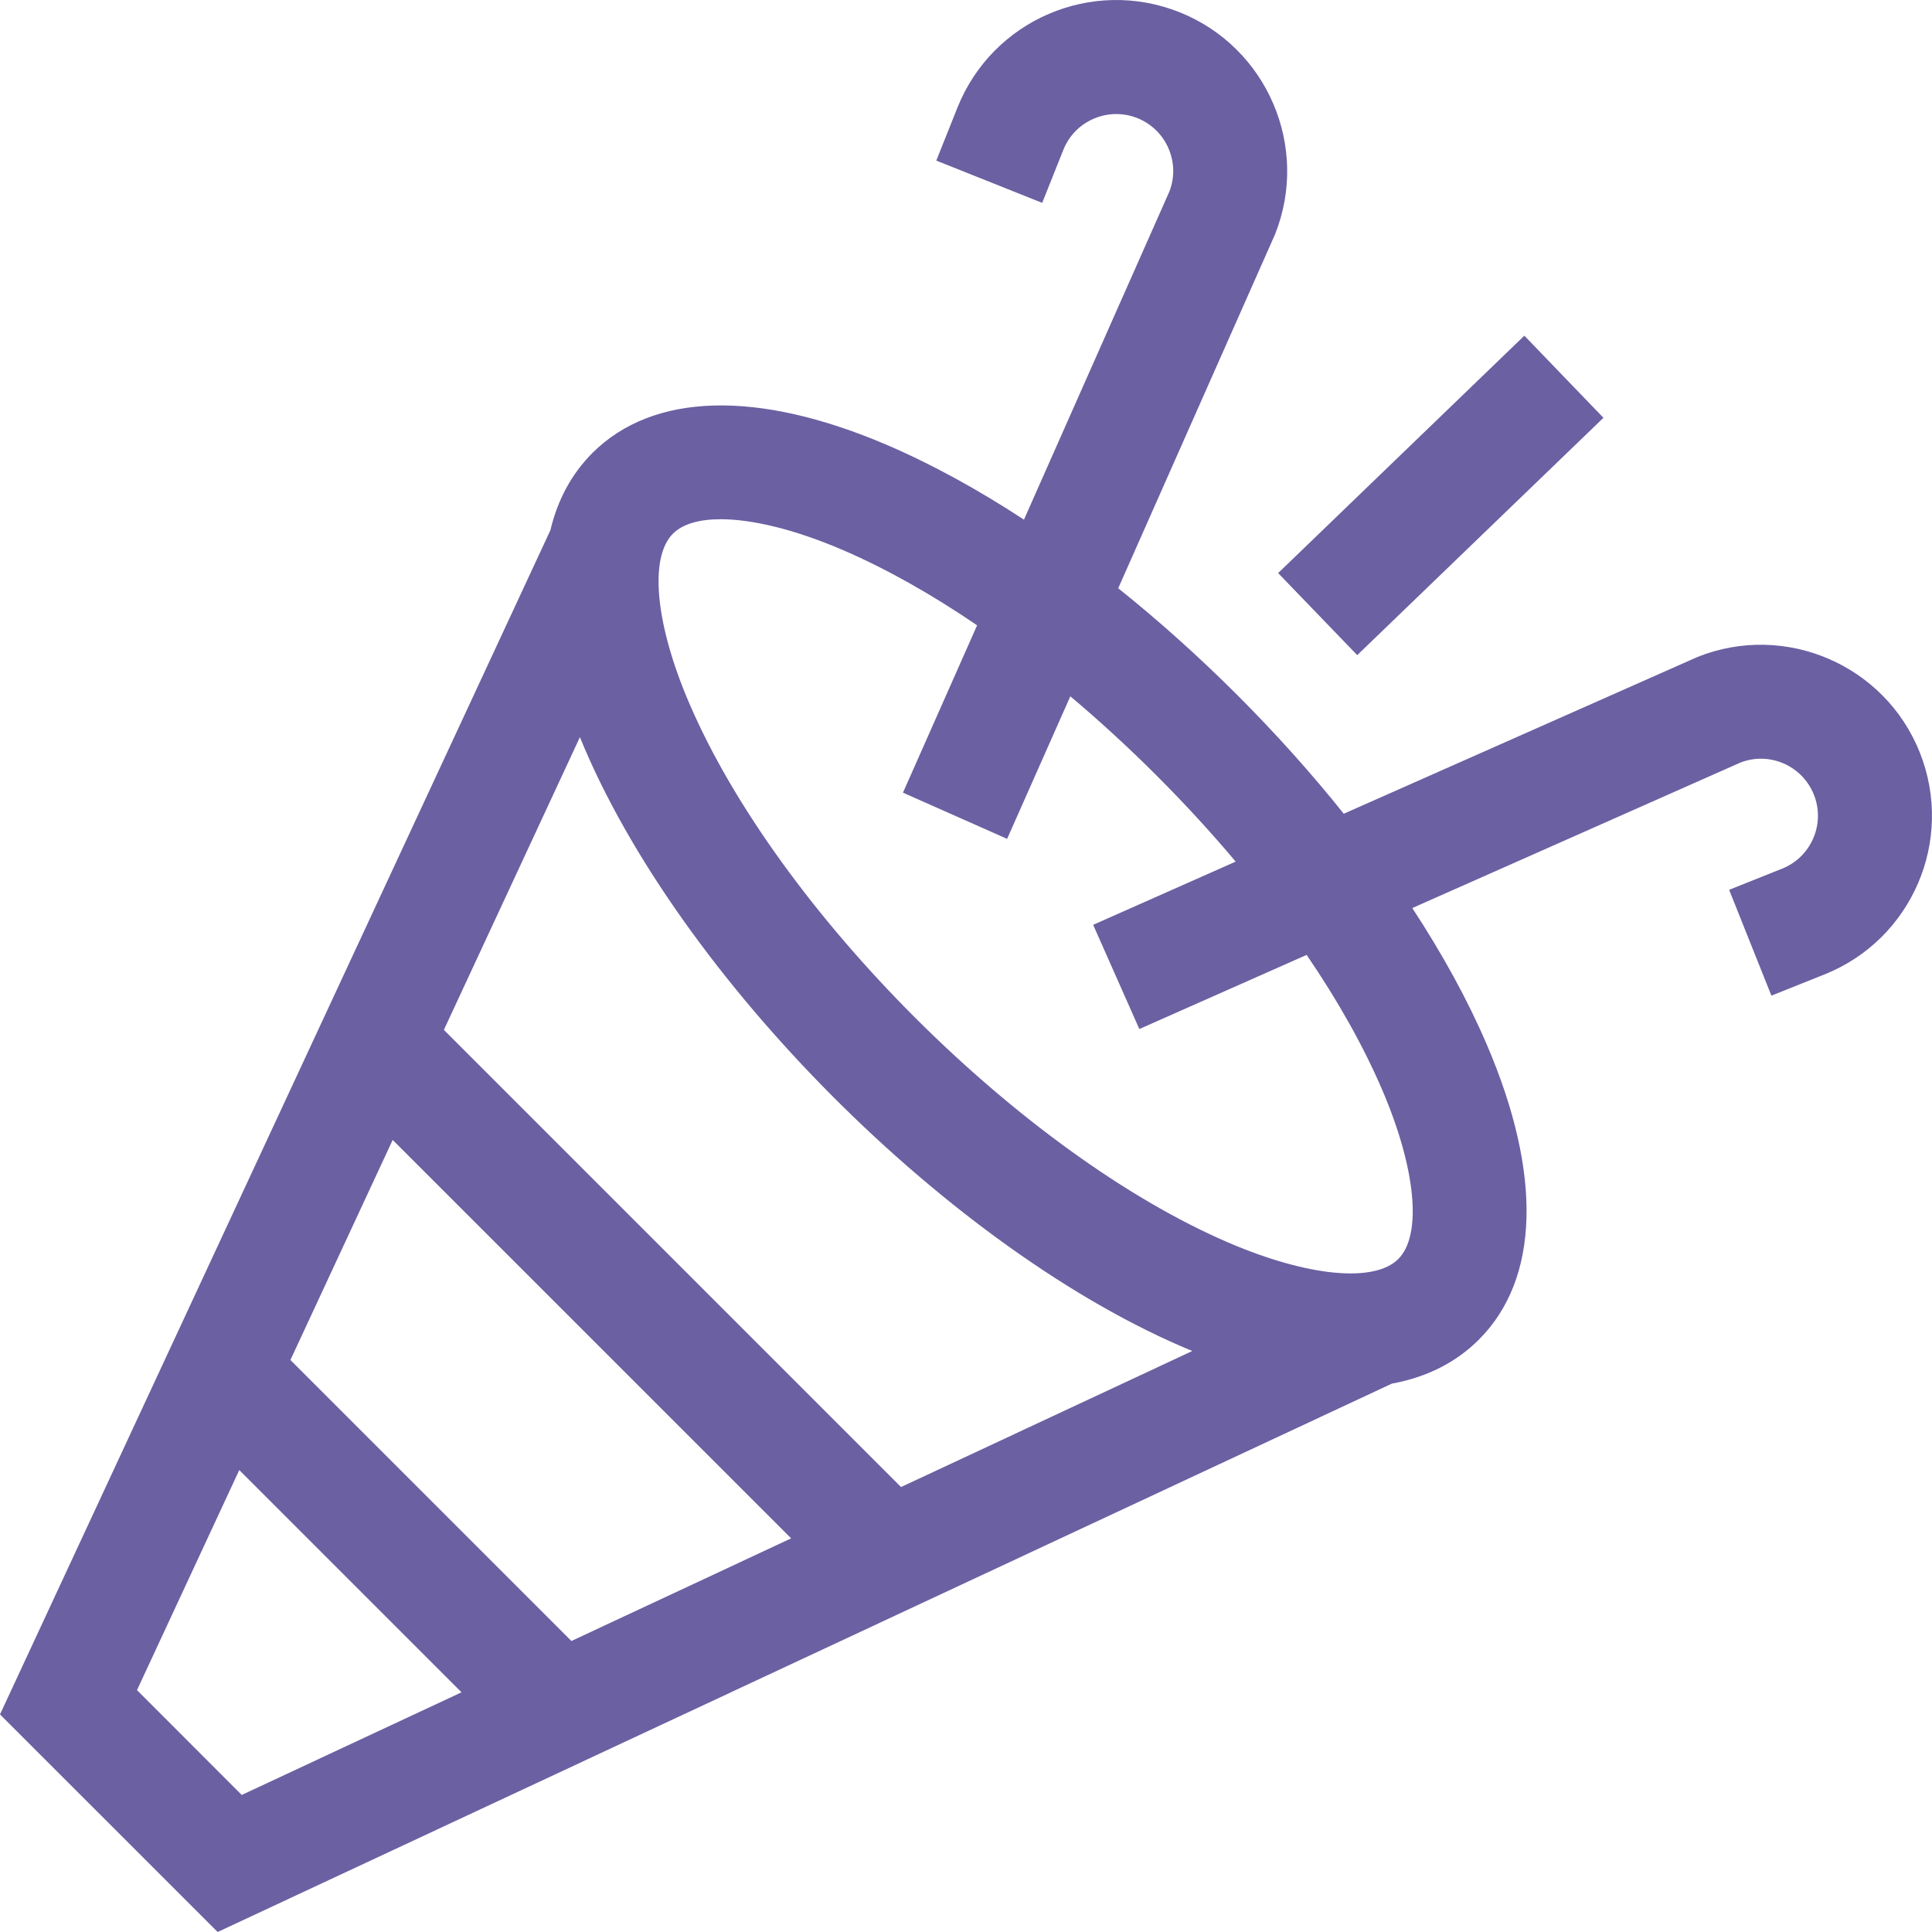 <svg width="32" height="32" viewBox="0 0 32 32" fill="none" xmlns="http://www.w3.org/2000/svg">
<path d="M31.797 12.461C31.218 11.011 29.567 10.302 28.117 10.881C21.599 13.77 22.311 13.454 22.257 13.478C21.181 12.133 19.882 10.832 18.521 9.743C18.544 9.693 18.243 10.371 21.118 3.883C21.697 2.433 20.988 0.782 19.538 0.203C18.085 -0.377 16.439 0.329 15.858 1.783L15.508 2.66L17.262 3.36L17.612 2.483C17.705 2.249 17.884 2.065 18.116 1.966C18.594 1.76 19.149 1.98 19.355 2.46C19.453 2.688 19.458 2.939 19.37 3.169L16.96 8.607C16.191 8.104 15.428 7.686 14.693 7.371C12.55 6.453 10.816 6.5 9.811 7.504C9.467 7.849 9.235 8.28 9.116 8.783L0 28.396L3.605 32L23.054 22.917C23.628 22.812 24.114 22.569 24.495 22.188C25.5 21.183 25.547 19.45 24.628 17.306C24.314 16.572 23.896 15.809 23.392 15.04L28.83 12.629C29.061 12.541 29.312 12.546 29.539 12.644C30.018 12.85 30.24 13.404 30.034 13.884C29.934 14.115 29.751 14.294 29.517 14.388L28.64 14.738L29.34 16.491L30.216 16.141C31.67 15.561 32.377 13.915 31.797 12.461ZM7.352 17.058L9.605 12.21C11.218 16.162 15.78 20.739 19.748 22.377L14.924 24.63L7.352 17.058ZM13.104 25.48L9.464 27.18L4.81 22.526L6.504 18.881L13.104 25.48ZM2.269 27.994L3.963 24.349L7.644 28.03L4.004 29.73L2.269 27.994ZM22.893 18.05C23.453 19.355 23.558 20.456 23.16 20.853C22.763 21.251 21.663 21.145 20.357 20.586C16.932 19.118 12.886 15.078 11.414 11.643C10.854 10.337 10.749 9.236 11.146 8.839C11.306 8.679 11.581 8.6 11.937 8.6C12.464 8.6 13.171 8.772 13.95 9.106C14.668 9.414 15.422 9.838 16.184 10.357L14.956 13.129L16.681 13.894L17.728 11.533C18.703 12.353 19.646 13.296 20.467 14.271L18.106 15.318L18.871 17.044L21.642 15.816C22.162 16.578 22.585 17.332 22.893 18.05Z" fill="#6A60A2"/>
<path d="M21.17 9.492L25.248 5.56L26.558 6.92L22.48 10.851L21.17 9.492Z" fill="#6A60A2"/>
</svg>
